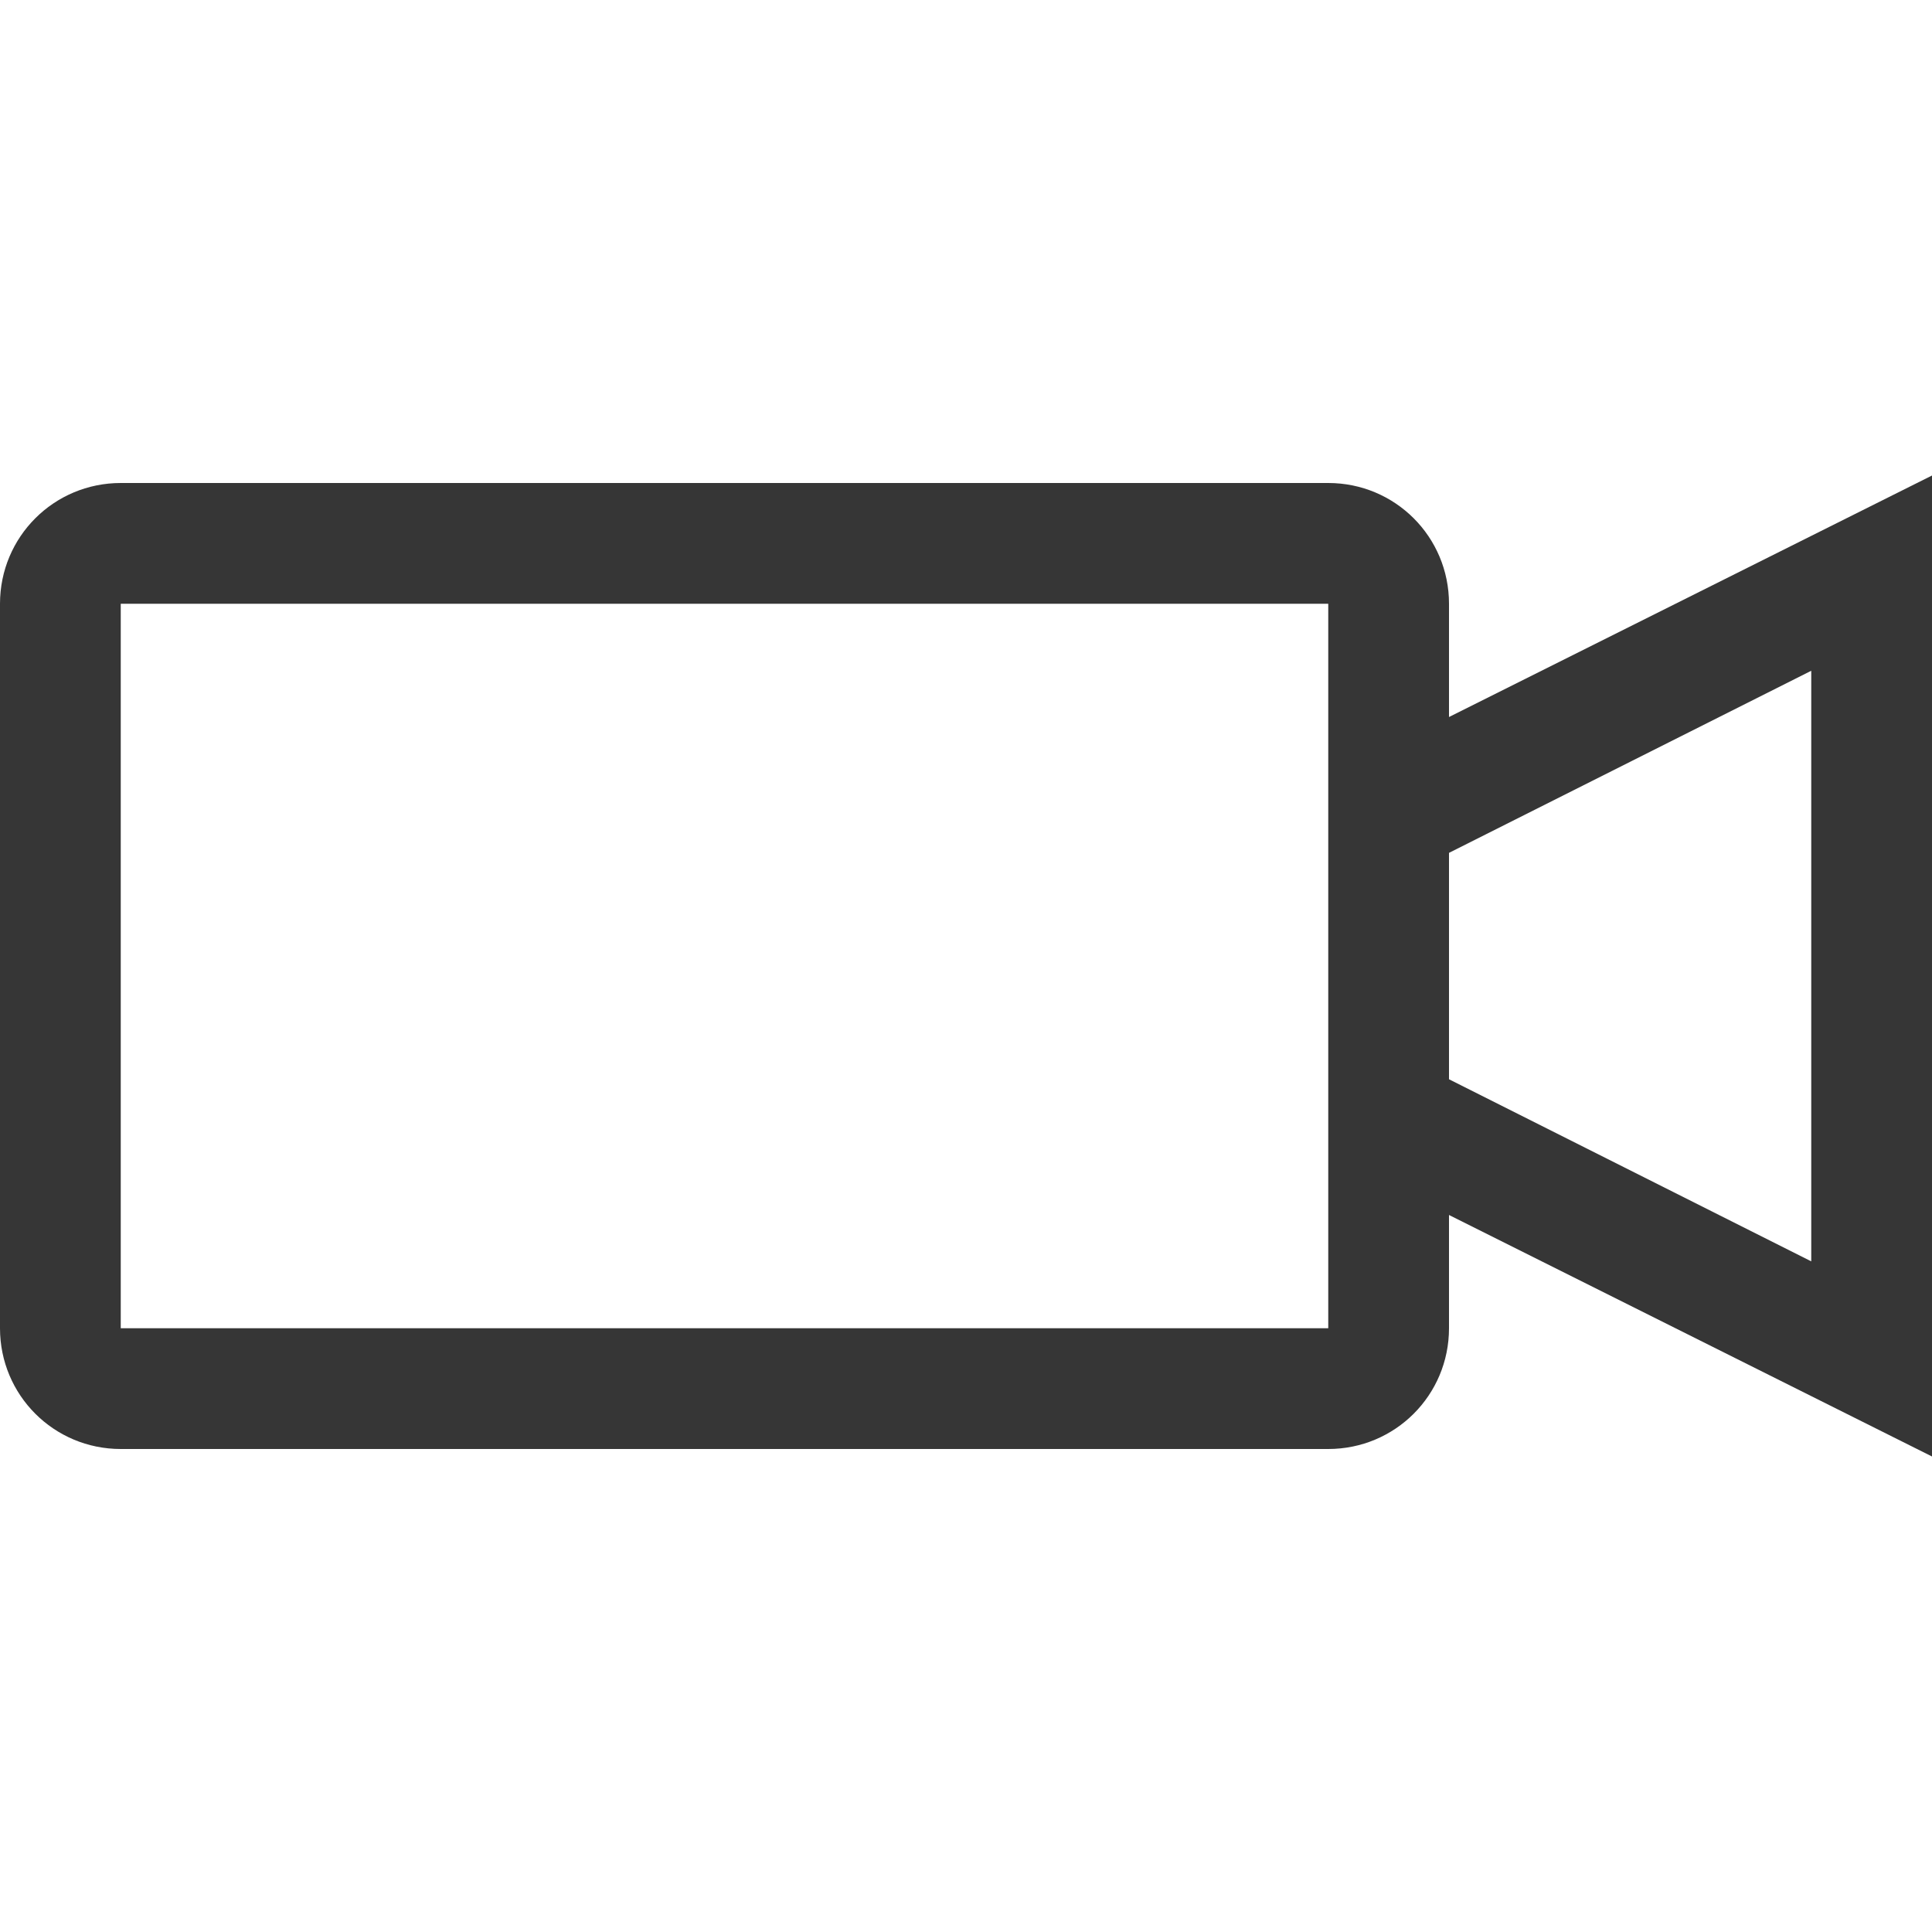<svg width="16" height="16" version="1.1" viewBox="0 0 16 16" xmlns="http://www.w3.org/2000/svg">
 <defs>
  <style id="current-color-scheme" type="text/css">.ColorScheme-Text { color:#363636; }</style>
 </defs>
 <path d="m16 3.938-4 2v-0.938c0-0.554-0.446-1-1-1h-10c-0.554 0-1 0.446-1 1v6c0 0.554 0.446 1 1 1h10c0.554 0 1-0.446 1-1v-0.938l4 2v-8.125zm-15 1.062h10v6h-10v-6zm14 0.555v4.891l-3-1.508v-1.875l3-1.508z" fill="#363636" stroke-linecap="round" stroke-linejoin="round" stroke-width="2" style="paint-order:stroke fill markers"/>
</svg>
